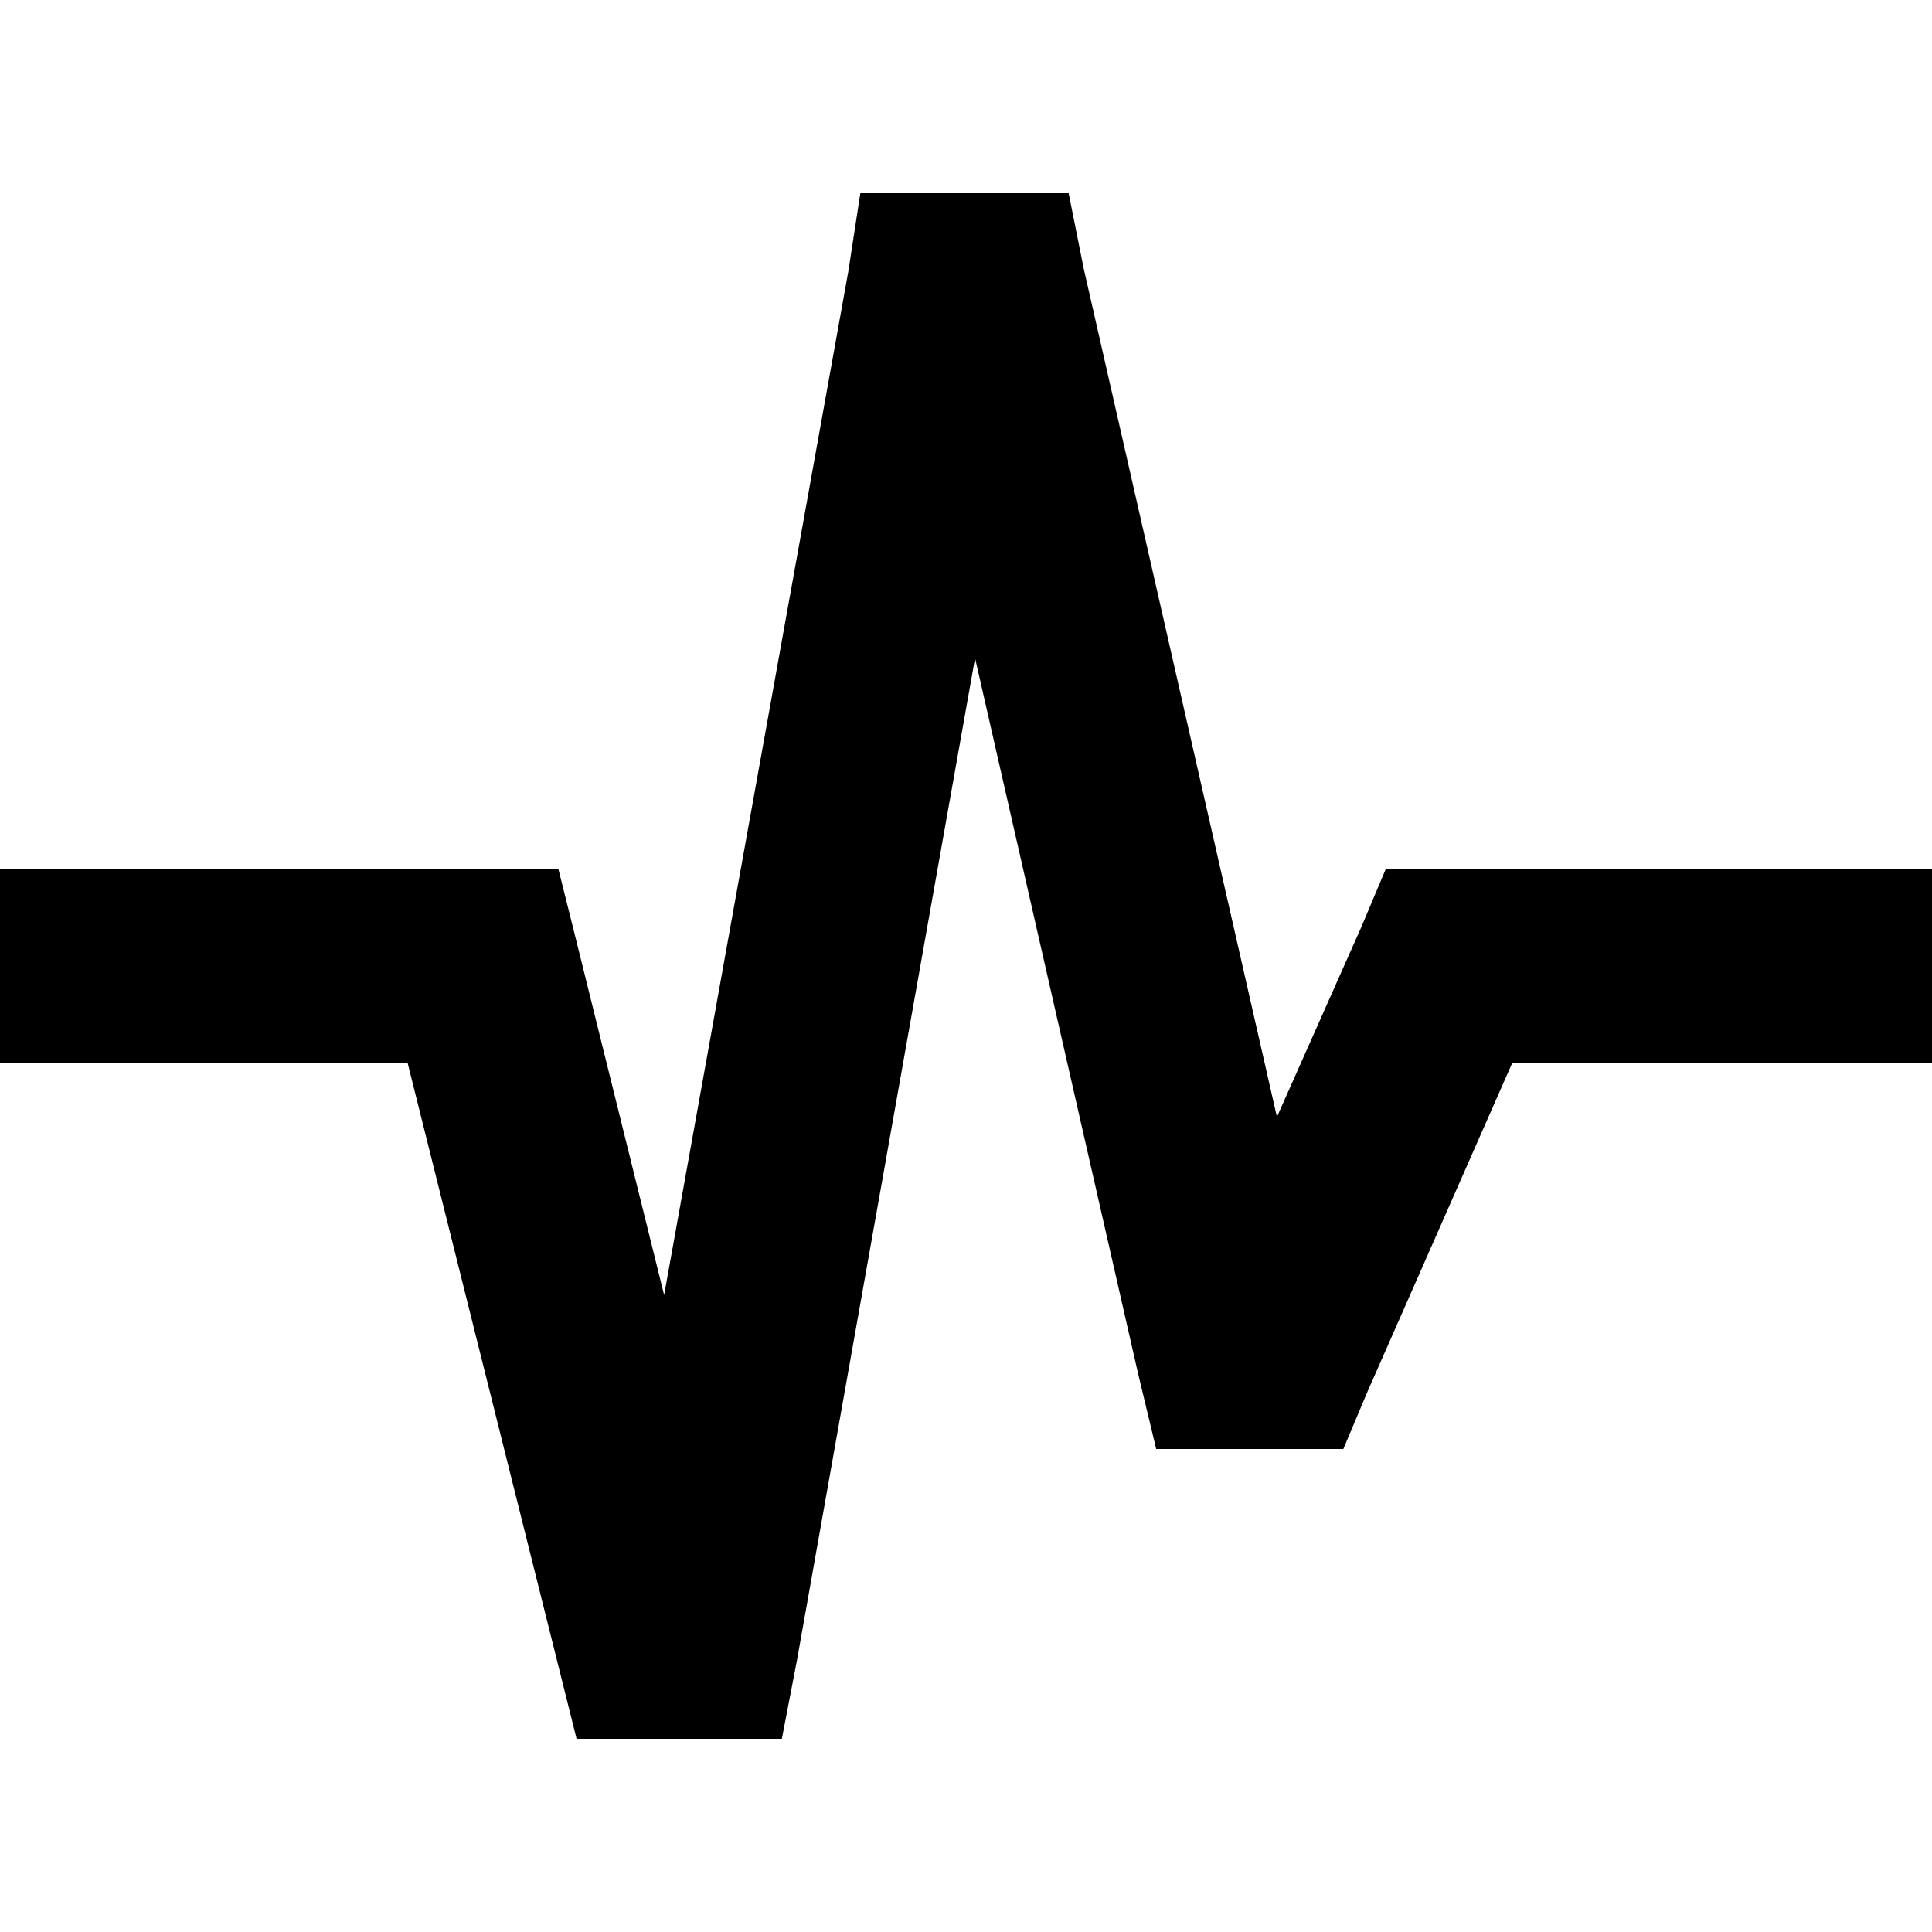 <svg xmlns="http://www.w3.org/2000/svg" viewBox="0 0 512 512">
  <path d="M 228 51.2 L 249.6 51.2 L 228 51.2 L 283.2 51.2 L 287.2 71.2 L 287.2 71.2 L 338.4 296 L 338.4 296 L 360.8 245.6 L 360.8 245.6 L 367.2 230.4 L 367.2 230.4 L 384 230.4 L 512 230.4 L 512 281.6 L 512 281.6 L 486.4 281.6 L 400.8 281.6 L 362.4 368.8 L 362.4 368.8 L 356 384 L 356 384 L 339.2 384 L 306.4 384 L 301.6 364 L 301.6 364 L 258.4 174.4 L 258.4 174.4 L 211.2 440 L 211.2 440 L 207.2 460.8 L 207.2 460.8 L 185.6 460.8 L 152.8 460.8 L 148 441.6 L 148 441.6 L 108 281.6 L 108 281.6 L 25.6 281.6 L 0 281.6 L 0 230.4 L 0 230.4 L 25.6 230.4 L 148 230.4 L 152.8 249.6 L 152.8 249.6 L 176 343.2 L 176 343.2 L 224.8 72 L 224.8 72 L 228 51.2 L 228 51.2 Z" />
</svg>